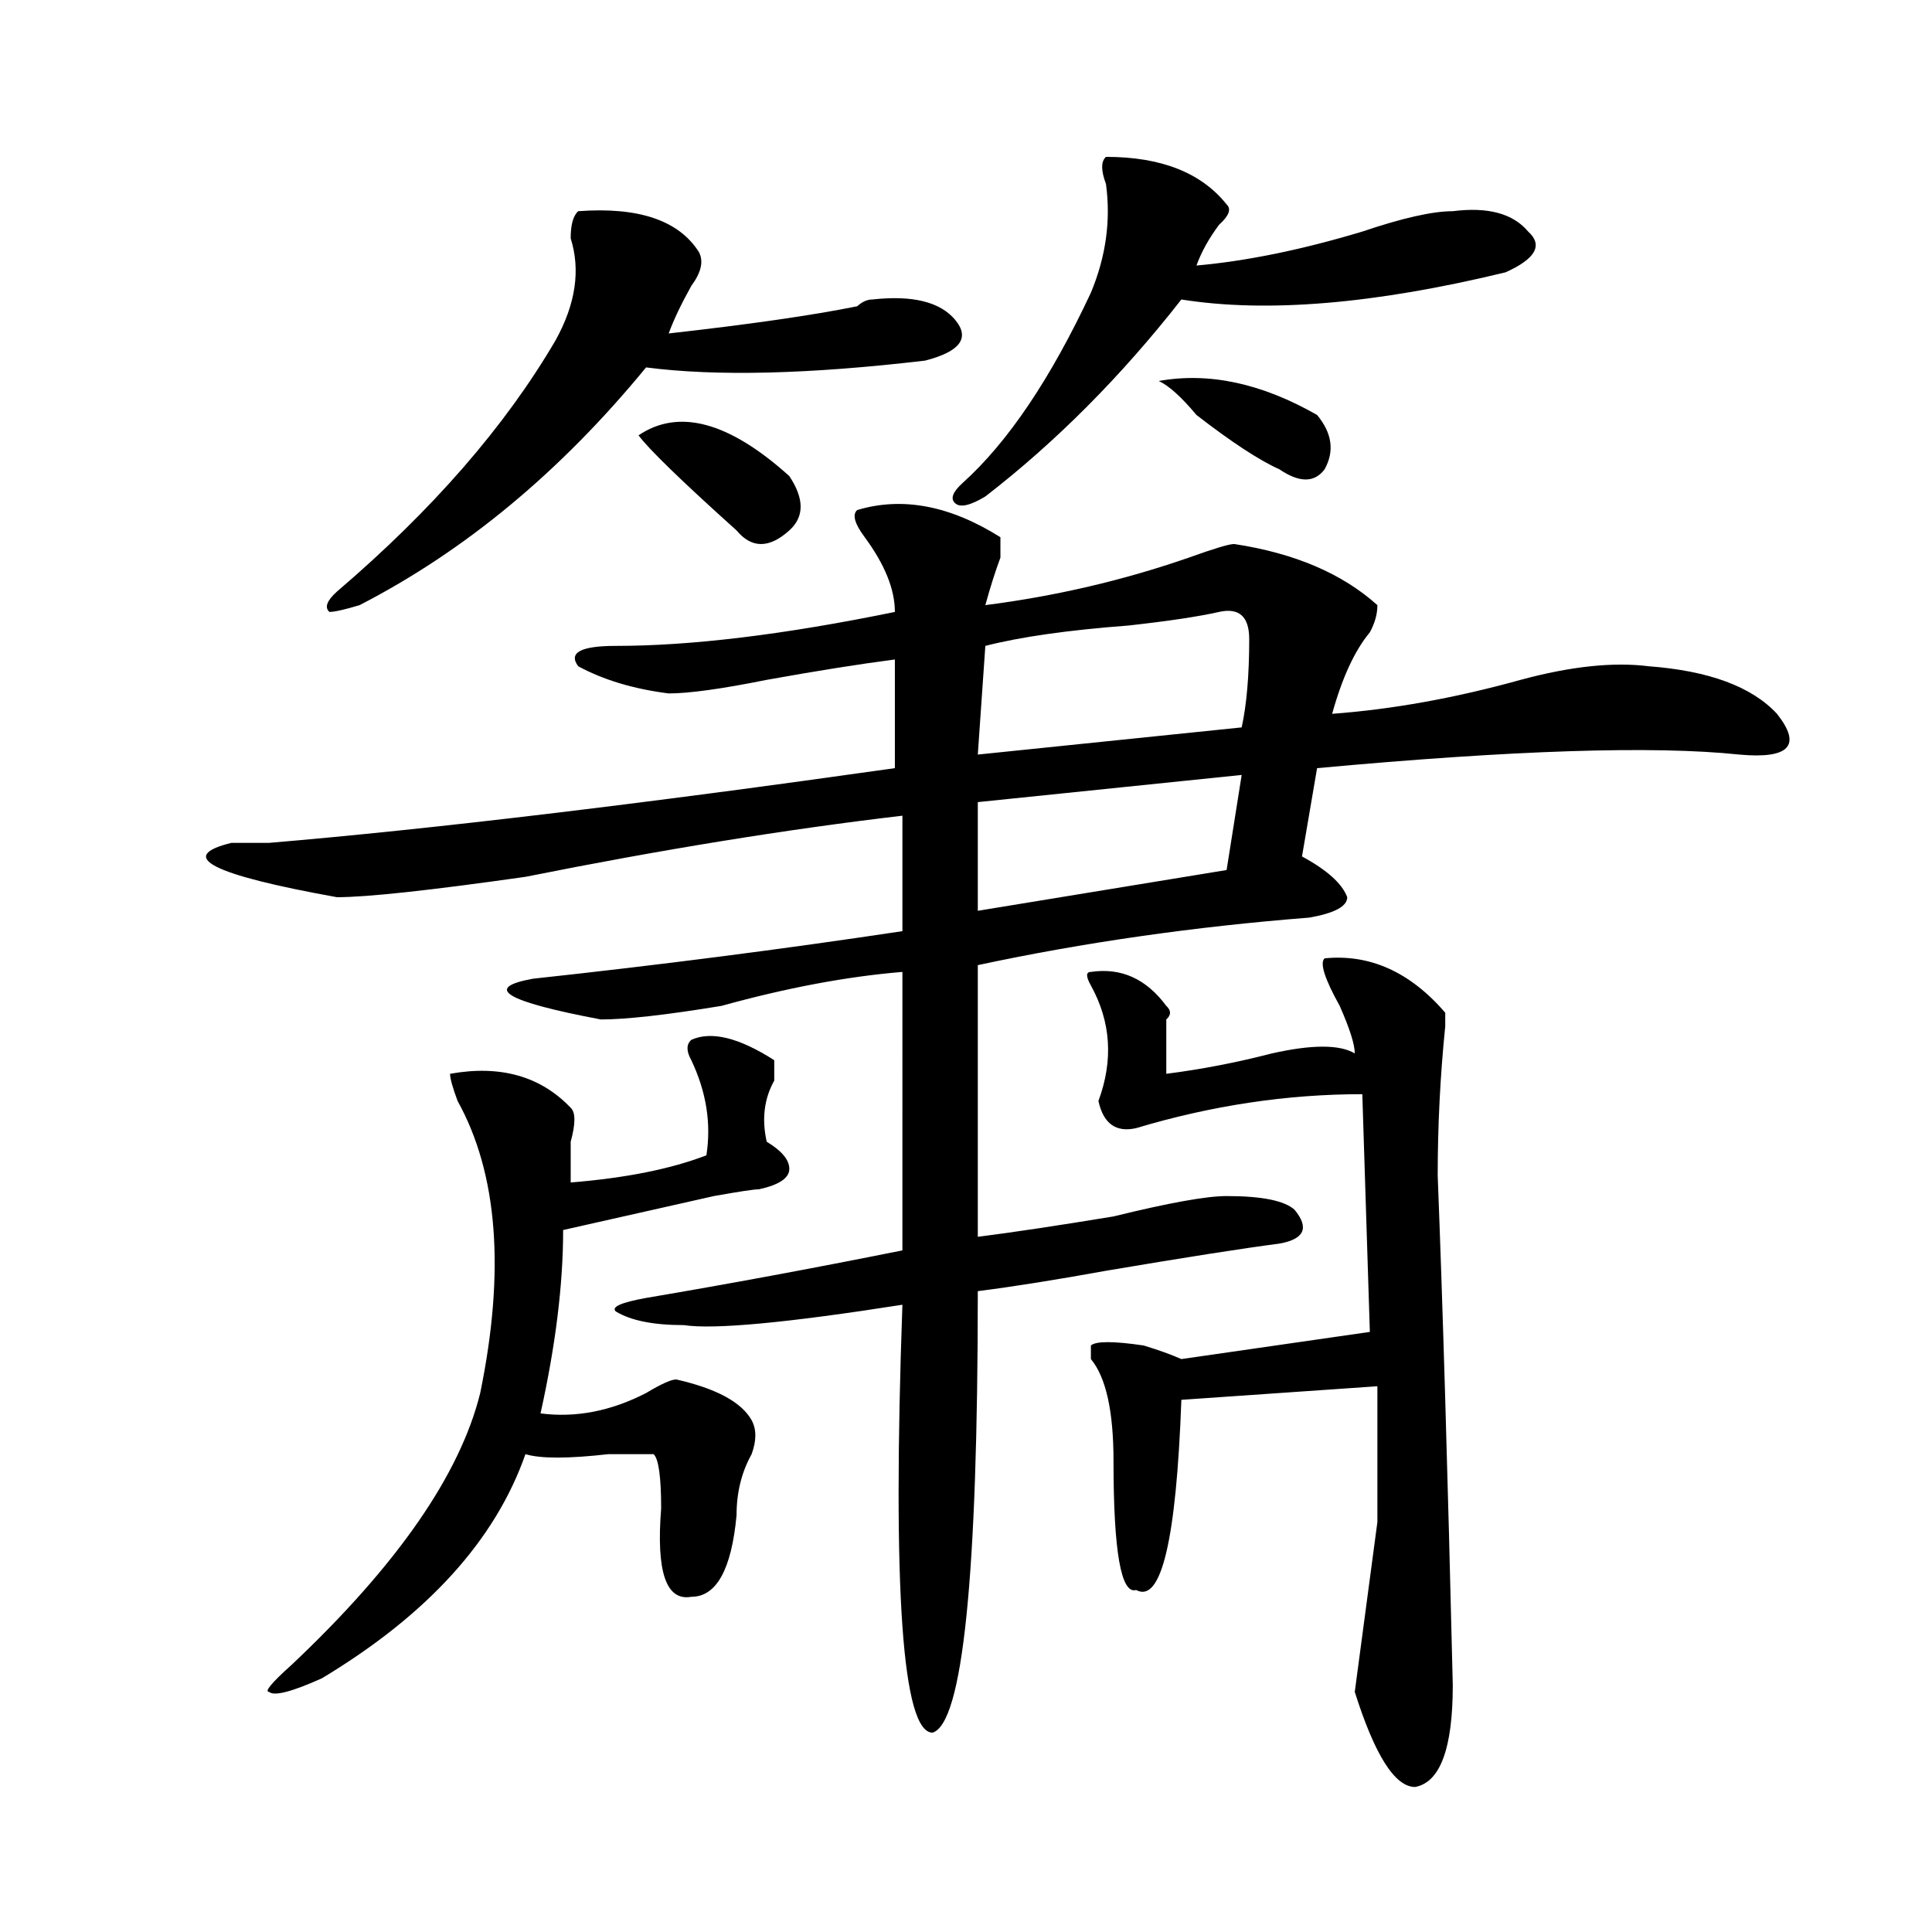 <?xml version="1.0" encoding="utf-8"?>
<!-- Generator: Adobe Illustrator 16.0.0, SVG Export Plug-In . SVG Version: 6.00 Build 0)  -->
<!DOCTYPE svg PUBLIC "-//W3C//DTD SVG 1.1//EN" "http://www.w3.org/Graphics/SVG/1.1/DTD/svg11.dtd">
<svg version="1.1" id="图层_1" xmlns="http://www.w3.org/2000/svg" xmlns:xlink="http://www.w3.org/1999/xlink" x="0px" y="0px"
	 width="1000px" height="1000px" viewBox="0 0 1000 1000" enable-background="new 0 0 1000 1000" xml:space="preserve">
<path d="M443.672,264c23.414-7.031,48.108-2.308,74.145,14.063c0,2.362,0,5.878,0,10.547c-2.622,7.031-5.244,15.271-7.805,24.609
	c36.401-4.669,71.522-12.854,105.363-24.609c12.987-4.669,20.792-7.031,23.414-7.031c31.219,4.724,55.913,15.271,74.145,31.641
	c0,4.724-1.342,9.394-3.902,14.063c-7.805,9.394-14.329,23.456-19.512,42.188c31.219-2.308,63.718-8.185,97.559-17.578
	c25.975-7.031,48.108-9.339,66.34-7.031c31.219,2.362,53.291,10.547,66.34,24.609c12.987,16.425,6.463,23.456-19.512,21.094
	c-44.268-4.669-117.07-2.308-218.531,7.031l-7.805,45.703c12.987,7.031,20.792,14.063,23.414,21.094
	c0,4.724-6.524,8.239-19.512,10.547c-59.877,4.724-117.07,12.909-171.703,24.609v140.625c18.17-2.308,41.584-5.823,70.242-10.547
	c28.597-7.031,48.108-10.547,58.535-10.547c18.17,0,29.877,2.362,35.121,7.031c7.805,9.394,5.183,15.271-7.805,17.578
	c-18.231,2.362-48.17,7.031-89.754,14.063c-26.036,4.724-48.17,8.239-66.34,10.547c0,147.656-7.805,223.791-23.414,228.516
	c-15.609,0-20.854-73.828-15.609-221.484c-59.877,9.394-97.559,12.909-113.168,10.547c-15.609,0-27.316-2.308-35.121-7.031
	c-2.622-2.308,2.561-4.669,15.609-7.031c41.584-7.031,85.852-15.216,132.68-24.609V503.063
	c-28.658,2.362-59.877,8.239-93.656,17.578c-28.658,4.724-49.45,7.031-62.438,7.031c-49.45-9.339-61.157-16.37-35.121-21.094
	c64.998-7.031,128.777-15.216,191.215-24.609v-59.766c-59.877,7.031-124.875,17.578-195.117,31.641
	c-49.45,7.031-81.949,10.547-97.559,10.547c-65.06-11.7-83.291-21.094-54.633-28.125c5.183,0,11.707,0,19.512,0
	c83.229-7.031,191.215-19.886,323.895-38.672v-56.25c-18.231,2.362-40.365,5.878-66.34,10.547
	c-23.414,4.724-40.365,7.031-50.73,7.031c-18.231-2.308-33.841-7.031-46.828-14.063c-5.244-7.031,1.28-10.547,19.512-10.547
	c39.023,0,87.132-5.823,144.387-17.578c0-11.7-5.244-24.609-15.609-38.672C442.33,271.031,441.05,266.362,443.672,264z
	 M357.82,538.219c10.365-4.669,24.694-1.153,42.926,10.547c0,2.362,0,5.878,0,10.547c-5.244,9.394-6.524,19.94-3.902,31.641
	c7.805,4.724,11.707,9.394,11.707,14.063c0,4.724-5.244,8.239-15.609,10.547c-2.622,0-10.427,1.208-23.414,3.516
	c-31.219,7.031-57.255,12.909-78.047,17.578c0,28.125-3.902,59.766-11.707,94.922c18.17,2.362,36.401-1.153,54.633-10.547
	c7.805-4.669,12.987-7.031,15.609-7.031c20.792,4.724,33.779,11.755,39.023,21.094c2.561,4.724,2.561,10.547,0,17.578
	c-5.244,9.394-7.805,19.94-7.805,31.641c-2.622,28.125-10.427,42.188-23.414,42.188c-13.049,2.307-18.231-12.909-15.609-45.703
	c0-16.37-1.342-25.763-3.902-28.125h-23.414c-20.854,2.362-35.121,2.362-42.926,0c-15.609,44.55-50.73,83.166-105.363,116.016
	c-15.609,7.031-24.756,9.338-27.316,7.031c-2.622,0,1.28-4.725,11.707-14.063c54.633-51.526,87.132-98.438,97.559-140.625
	c12.987-63.281,9.085-113.653-11.707-151.172c-2.622-7.031-3.902-11.7-3.902-14.063c25.975-4.669,46.828,1.208,62.438,17.578
	c2.561,2.362,2.561,8.239,0,17.578c0,9.394,0,16.425,0,21.094c28.597-2.308,52.011-7.031,70.242-14.063
	c2.561-16.37,0-32.794-7.805-49.219C355.198,544.097,355.198,540.581,357.82,538.219z M299.285,109.313
	c31.219-2.308,52.011,4.724,62.438,21.094c2.561,4.724,1.28,10.547-3.902,17.578c-5.244,9.393-9.146,17.578-11.707,24.609
	c41.584-4.669,74.145-9.339,97.559-14.063c2.561-2.308,5.183-3.516,7.805-3.516c20.792-2.308,35.121,1.208,42.926,10.547
	c7.805,9.394,2.561,16.425-15.609,21.094c-59.877,7.031-107.985,8.239-144.387,3.516c-44.268,53.942-93.656,94.922-148.289,123.047
	c-7.805,2.362-13.049,3.516-15.609,3.516c-2.622-2.308-1.342-5.823,3.902-10.547c49.389-42.188,87.132-85.528,113.168-130.078
	c10.365-18.732,12.987-36.31,7.805-52.734C295.383,116.344,296.663,111.674,299.285,109.313z M330.504,225.328
	c20.792-14.063,46.828-7.031,78.047,21.094c7.805,11.755,7.805,21.094,0,28.125c-10.427,9.394-19.512,9.394-27.316,0
	C352.576,248.784,335.687,232.359,330.504,225.328z M572.449,81.188c28.597,0,49.389,8.239,62.438,24.609
	c2.561,2.362,1.28,5.877-3.902,10.547c-5.244,7.031-9.146,14.063-11.707,21.094c25.975-2.308,54.633-8.185,85.852-17.578
	c20.792-7.031,36.401-10.547,46.828-10.547c18.17-2.308,31.219,1.208,39.023,10.547c7.805,7.031,3.902,14.063-11.707,21.094
	c-67.682,16.424-123.595,21.094-167.801,14.063c-31.219,39.88-65.06,73.828-101.461,101.953c-7.805,4.724-13.049,5.878-15.609,3.516
	c-2.622-2.308-1.342-5.823,3.902-10.547c23.414-21.094,45.486-53.888,66.34-98.438c7.805-18.732,10.365-37.464,7.805-56.25
	C569.827,88.219,569.827,83.549,572.449,81.188z M630.984,316.734c-10.427,2.362-26.036,4.724-46.828,7.031
	c-31.219,2.362-55.975,5.878-74.145,10.547l-3.902,56.25L642.691,376.5c2.561-11.7,3.902-26.917,3.902-45.703
	C646.594,319.097,641.35,314.427,630.984,316.734z M642.691,401.109l-136.582,14.063v56.25l128.777-21.094L642.691,401.109z
	 M685.617,496.031c23.414-2.308,44.206,7.031,62.438,28.125v7.031c-2.622,25.817-3.902,51.581-3.902,77.344
	c2.561,65.644,5.183,153.534,7.805,263.672c0,32.794-6.524,50.372-19.512,52.734c-10.427,0-20.854-16.425-31.219-49.219
	l11.707-87.891v-70.313l-101.461,7.031c-2.622,72.675-10.427,105.469-23.414,98.438c-7.805,2.307-11.707-19.886-11.707-66.797
	c0-25.763-3.902-43.341-11.707-52.734c0-2.308,0-4.669,0-7.031c2.561-2.308,11.707-2.308,27.316,0
	c7.805,2.362,14.268,4.724,19.512,7.031l97.559-14.063l-3.902-123.047c-39.023,0-78.047,5.878-117.07,17.578
	c-10.427,2.362-16.951-2.308-19.512-14.063c7.805-21.094,6.463-40.979-3.902-59.766c-2.622-4.669-2.622-7.031,0-7.031
	c15.609-2.308,28.597,3.516,39.023,17.578c2.561,2.362,2.561,4.724,0,7.031c0,9.394,0,18.786,0,28.125
	c18.17-2.308,36.401-5.823,54.633-10.547c20.792-4.669,35.121-4.669,42.926,0c0-4.669-2.622-12.854-7.805-24.609
	C685.617,506.578,682.995,498.394,685.617,496.031z M599.766,197.203c25.975-4.669,53.291,1.208,81.949,17.578
	c7.805,9.394,9.085,18.786,3.902,28.125c-5.244,7.031-13.049,7.031-23.414,0c-10.427-4.669-24.756-14.063-42.926-28.125
	C611.473,205.442,604.948,199.565,599.766,197.203z"/>
</svg>

